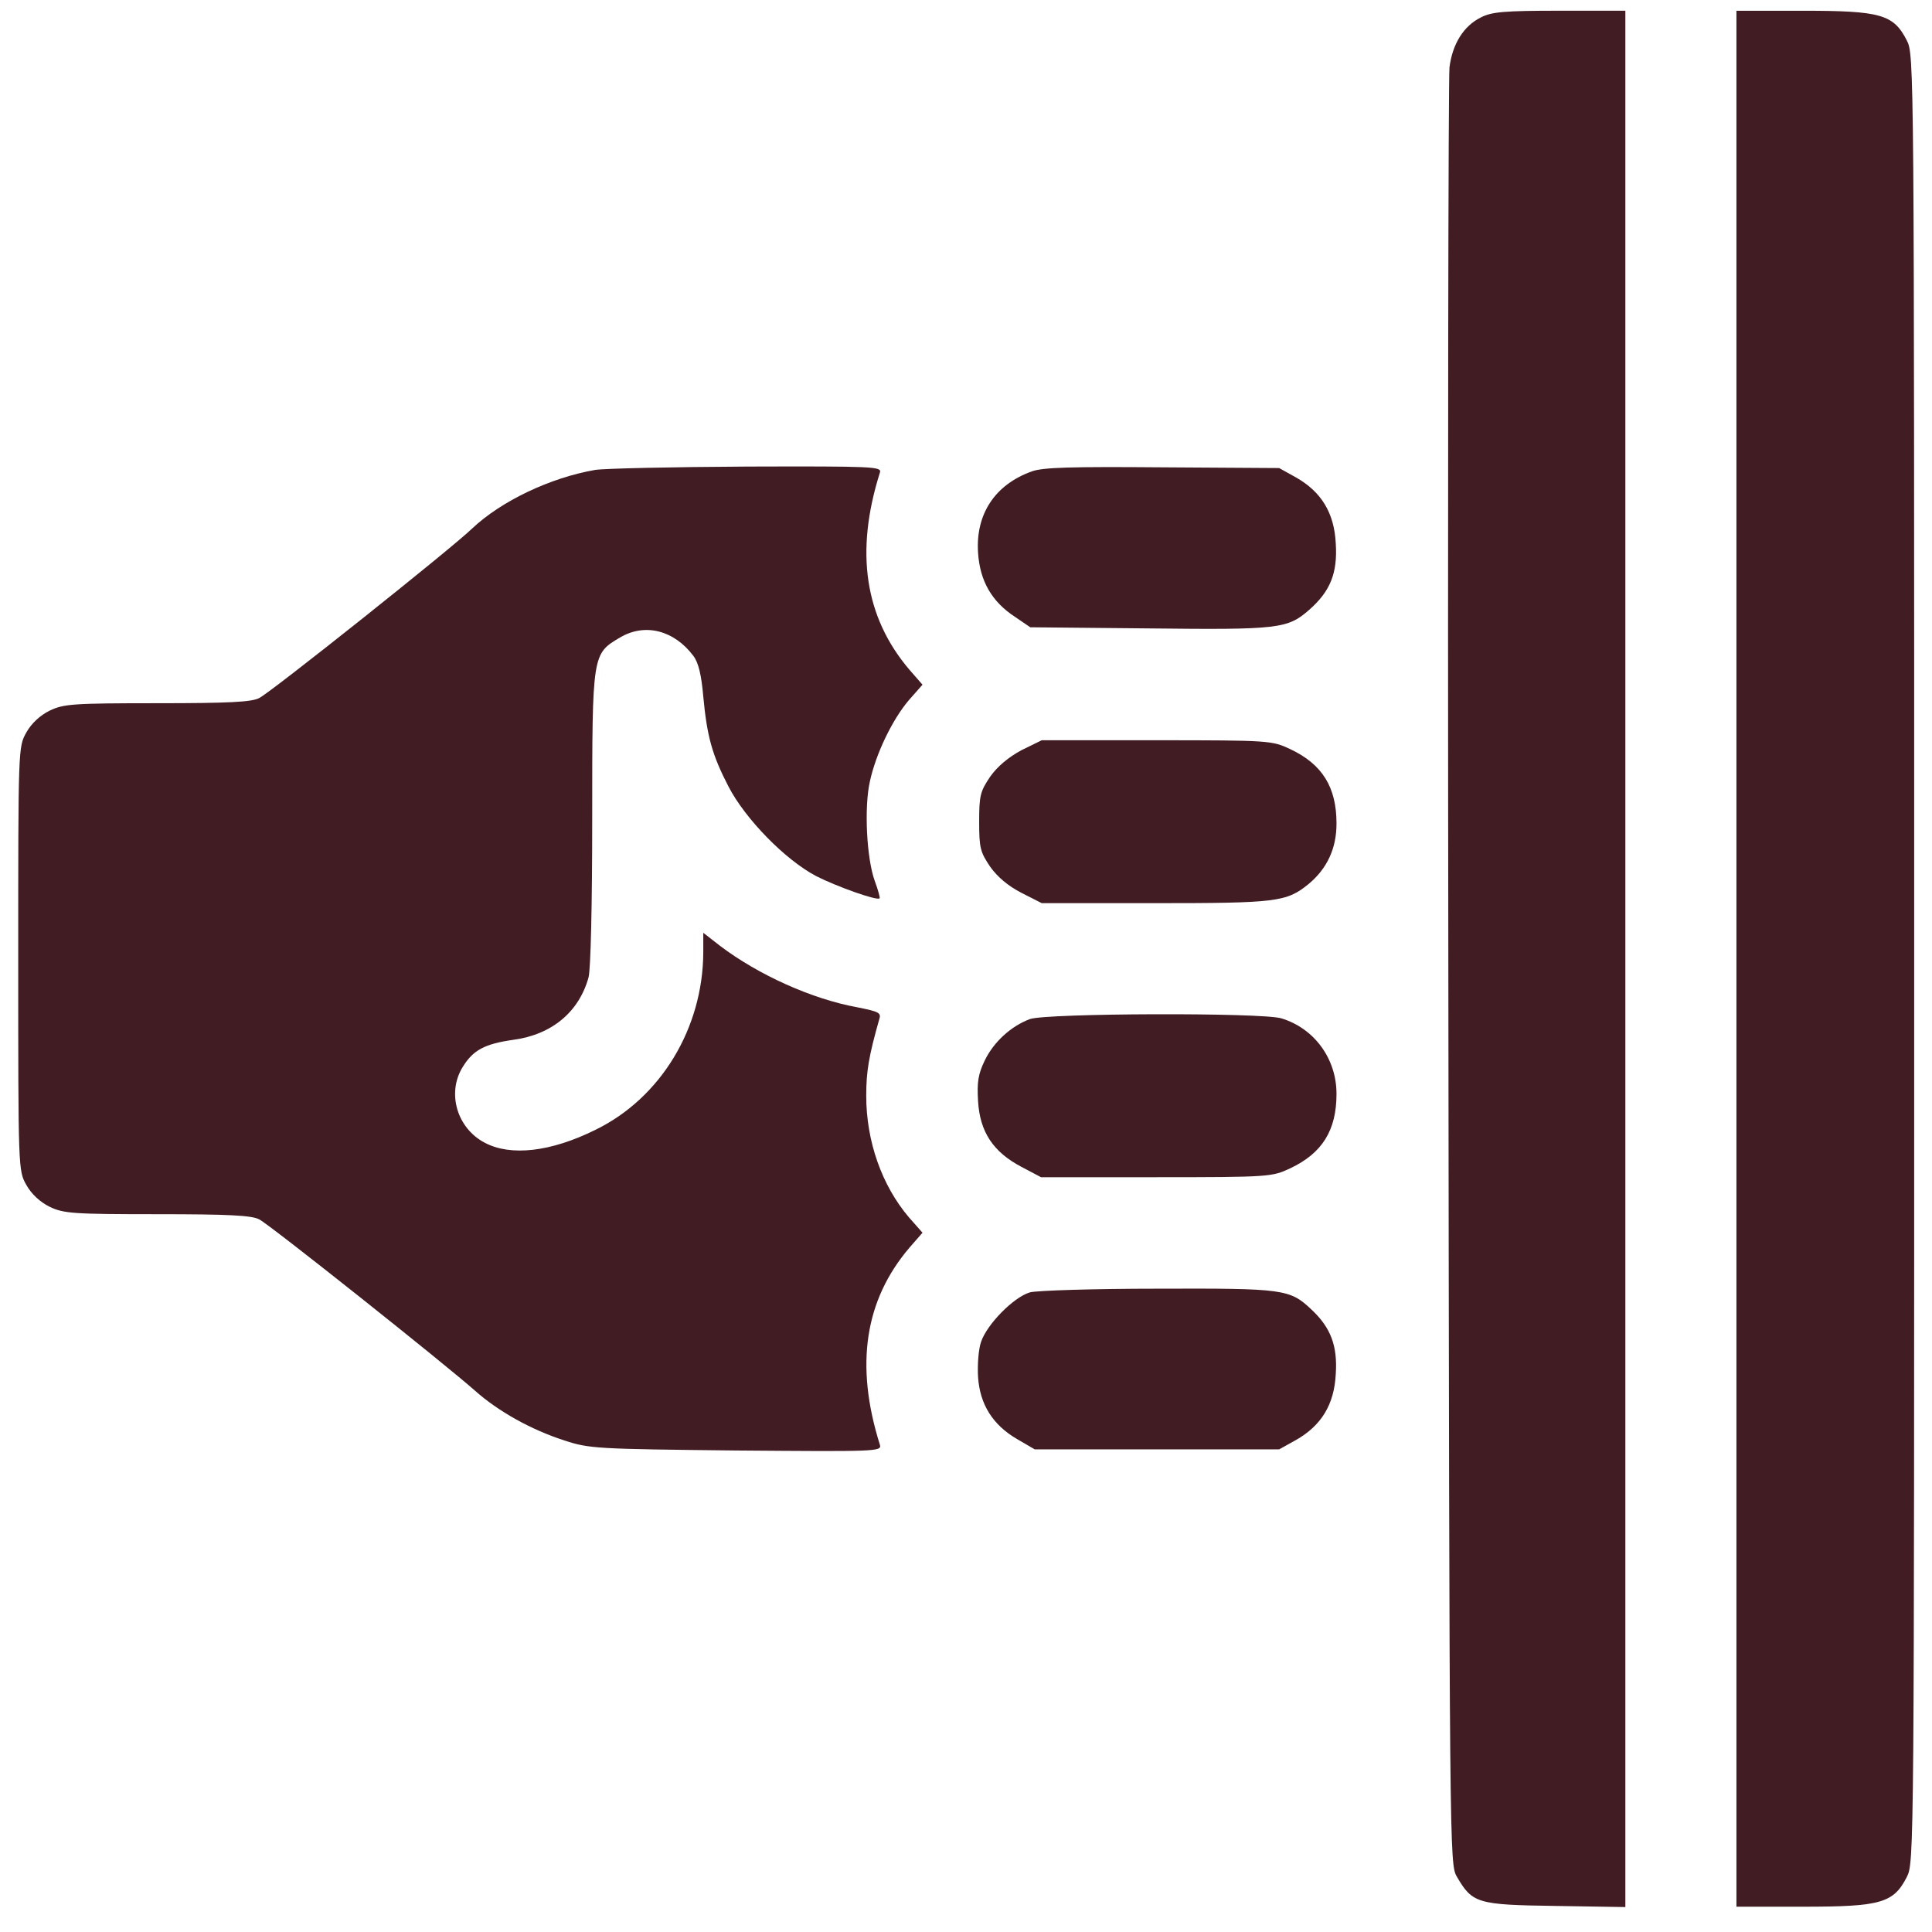 <svg width="53" height="53" viewBox="0 0 53 53" fill="none" xmlns="http://www.w3.org/2000/svg">
<path d="M40.626 0.477C40.149 0.711 39.844 1.209 39.763 1.849C39.732 2.143 39.712 13.348 39.732 26.757C39.763 50.924 39.763 51.138 39.966 51.483C40.392 52.214 40.525 52.255 42.668 52.285L44.588 52.316V26.31V0.294H42.79C41.266 0.294 40.921 0.325 40.626 0.477Z" fill="#421C23"/>
<path d="M47.635 26.3V52.306H49.464C51.597 52.306 51.943 52.205 52.308 51.493C52.511 51.097 52.511 50.955 52.511 26.3C52.511 1.646 52.511 1.504 52.308 1.107C51.943 0.396 51.597 0.295 49.464 0.295H47.635V26.3Z" fill="#421C23"/>
<path d="M16.327 12.891C15.098 13.104 13.747 13.744 12.944 14.506C12.375 15.055 7.438 18.986 7.113 19.148C6.91 19.26 6.26 19.291 4.32 19.291C1.993 19.291 1.75 19.311 1.363 19.494C1.099 19.626 0.866 19.839 0.723 20.093C0.5 20.489 0.5 20.51 0.5 26.3C0.5 32.09 0.5 32.111 0.723 32.507C0.866 32.761 1.099 32.974 1.363 33.106C1.75 33.289 1.993 33.309 4.32 33.309C6.26 33.309 6.91 33.34 7.113 33.452C7.398 33.594 12.213 37.424 13.036 38.155C13.665 38.714 14.569 39.222 15.484 39.516C16.164 39.74 16.357 39.75 20.197 39.791C24.027 39.821 24.19 39.821 24.139 39.638C23.448 37.444 23.722 35.666 24.951 34.224L25.307 33.817L24.931 33.391C24.19 32.517 23.763 31.308 23.763 30.059C23.763 29.388 23.834 28.972 24.119 27.966C24.18 27.783 24.119 27.753 23.509 27.631C22.28 27.407 20.807 26.747 19.75 25.945L19.293 25.589V26.127C19.283 28.21 18.125 30.12 16.337 30.993C15.108 31.603 14.011 31.725 13.3 31.349C12.538 30.953 12.253 29.988 12.69 29.276C12.975 28.809 13.29 28.637 14.082 28.525C15.138 28.383 15.88 27.763 16.144 26.818C16.205 26.605 16.246 24.817 16.246 22.44C16.246 17.909 16.246 17.94 17.018 17.483C17.698 17.086 18.491 17.29 19.019 17.99C19.161 18.173 19.242 18.519 19.293 19.108C19.395 20.205 19.537 20.713 19.984 21.576C20.441 22.46 21.538 23.588 22.392 24.035C22.95 24.319 24.058 24.715 24.129 24.644C24.149 24.634 24.088 24.411 23.997 24.167C23.773 23.547 23.702 22.145 23.864 21.434C24.027 20.682 24.474 19.748 24.931 19.209L25.307 18.783L24.951 18.376C23.722 16.934 23.448 15.146 24.139 12.962C24.19 12.799 23.976 12.789 20.502 12.799C18.47 12.81 16.591 12.85 16.327 12.891Z" fill="#421C23"/>
<path d="M28.304 12.932C27.288 13.297 26.76 14.11 26.831 15.166C26.882 15.939 27.207 16.507 27.847 16.924L28.263 17.208L31.524 17.239C35.08 17.279 35.323 17.249 35.913 16.731C36.492 16.223 36.695 15.725 36.644 14.913C36.603 14.069 36.248 13.49 35.547 13.094L35.09 12.84L31.89 12.82C29.391 12.8 28.609 12.82 28.304 12.932Z" fill="#421C23"/>
<path d="M28.019 20.581C27.664 20.774 27.369 21.018 27.166 21.302C26.892 21.709 26.861 21.82 26.861 22.541C26.861 23.263 26.892 23.375 27.166 23.781C27.369 24.065 27.664 24.309 28.019 24.492L28.578 24.776H31.666C35.019 24.776 35.293 24.746 35.902 24.248C36.41 23.822 36.664 23.273 36.664 22.592C36.664 21.597 36.278 20.967 35.394 20.55C34.897 20.317 34.836 20.307 31.727 20.307H28.578L28.019 20.581Z" fill="#421C23"/>
<path d="M28.253 27.956C27.735 28.149 27.257 28.586 27.014 29.093C26.831 29.469 26.8 29.693 26.831 30.211C26.882 31.054 27.247 31.603 28.019 32.009L28.558 32.294H31.727C34.836 32.294 34.897 32.283 35.394 32.05C36.278 31.633 36.664 31.003 36.664 30.008C36.664 29.043 36.055 28.21 35.151 27.936C34.612 27.773 28.71 27.793 28.253 27.956Z" fill="#421C23"/>
<path d="M28.253 35.453C27.806 35.585 27.075 36.327 26.912 36.814C26.841 37.017 26.811 37.454 26.831 37.779C26.882 38.531 27.237 39.09 27.898 39.476L28.385 39.76H31.737H35.09L35.547 39.506C36.248 39.11 36.603 38.531 36.644 37.688C36.695 36.916 36.502 36.418 35.984 35.931C35.384 35.362 35.232 35.341 31.768 35.352C30.021 35.352 28.436 35.402 28.253 35.453Z" fill="#421C23"/>
</svg>

